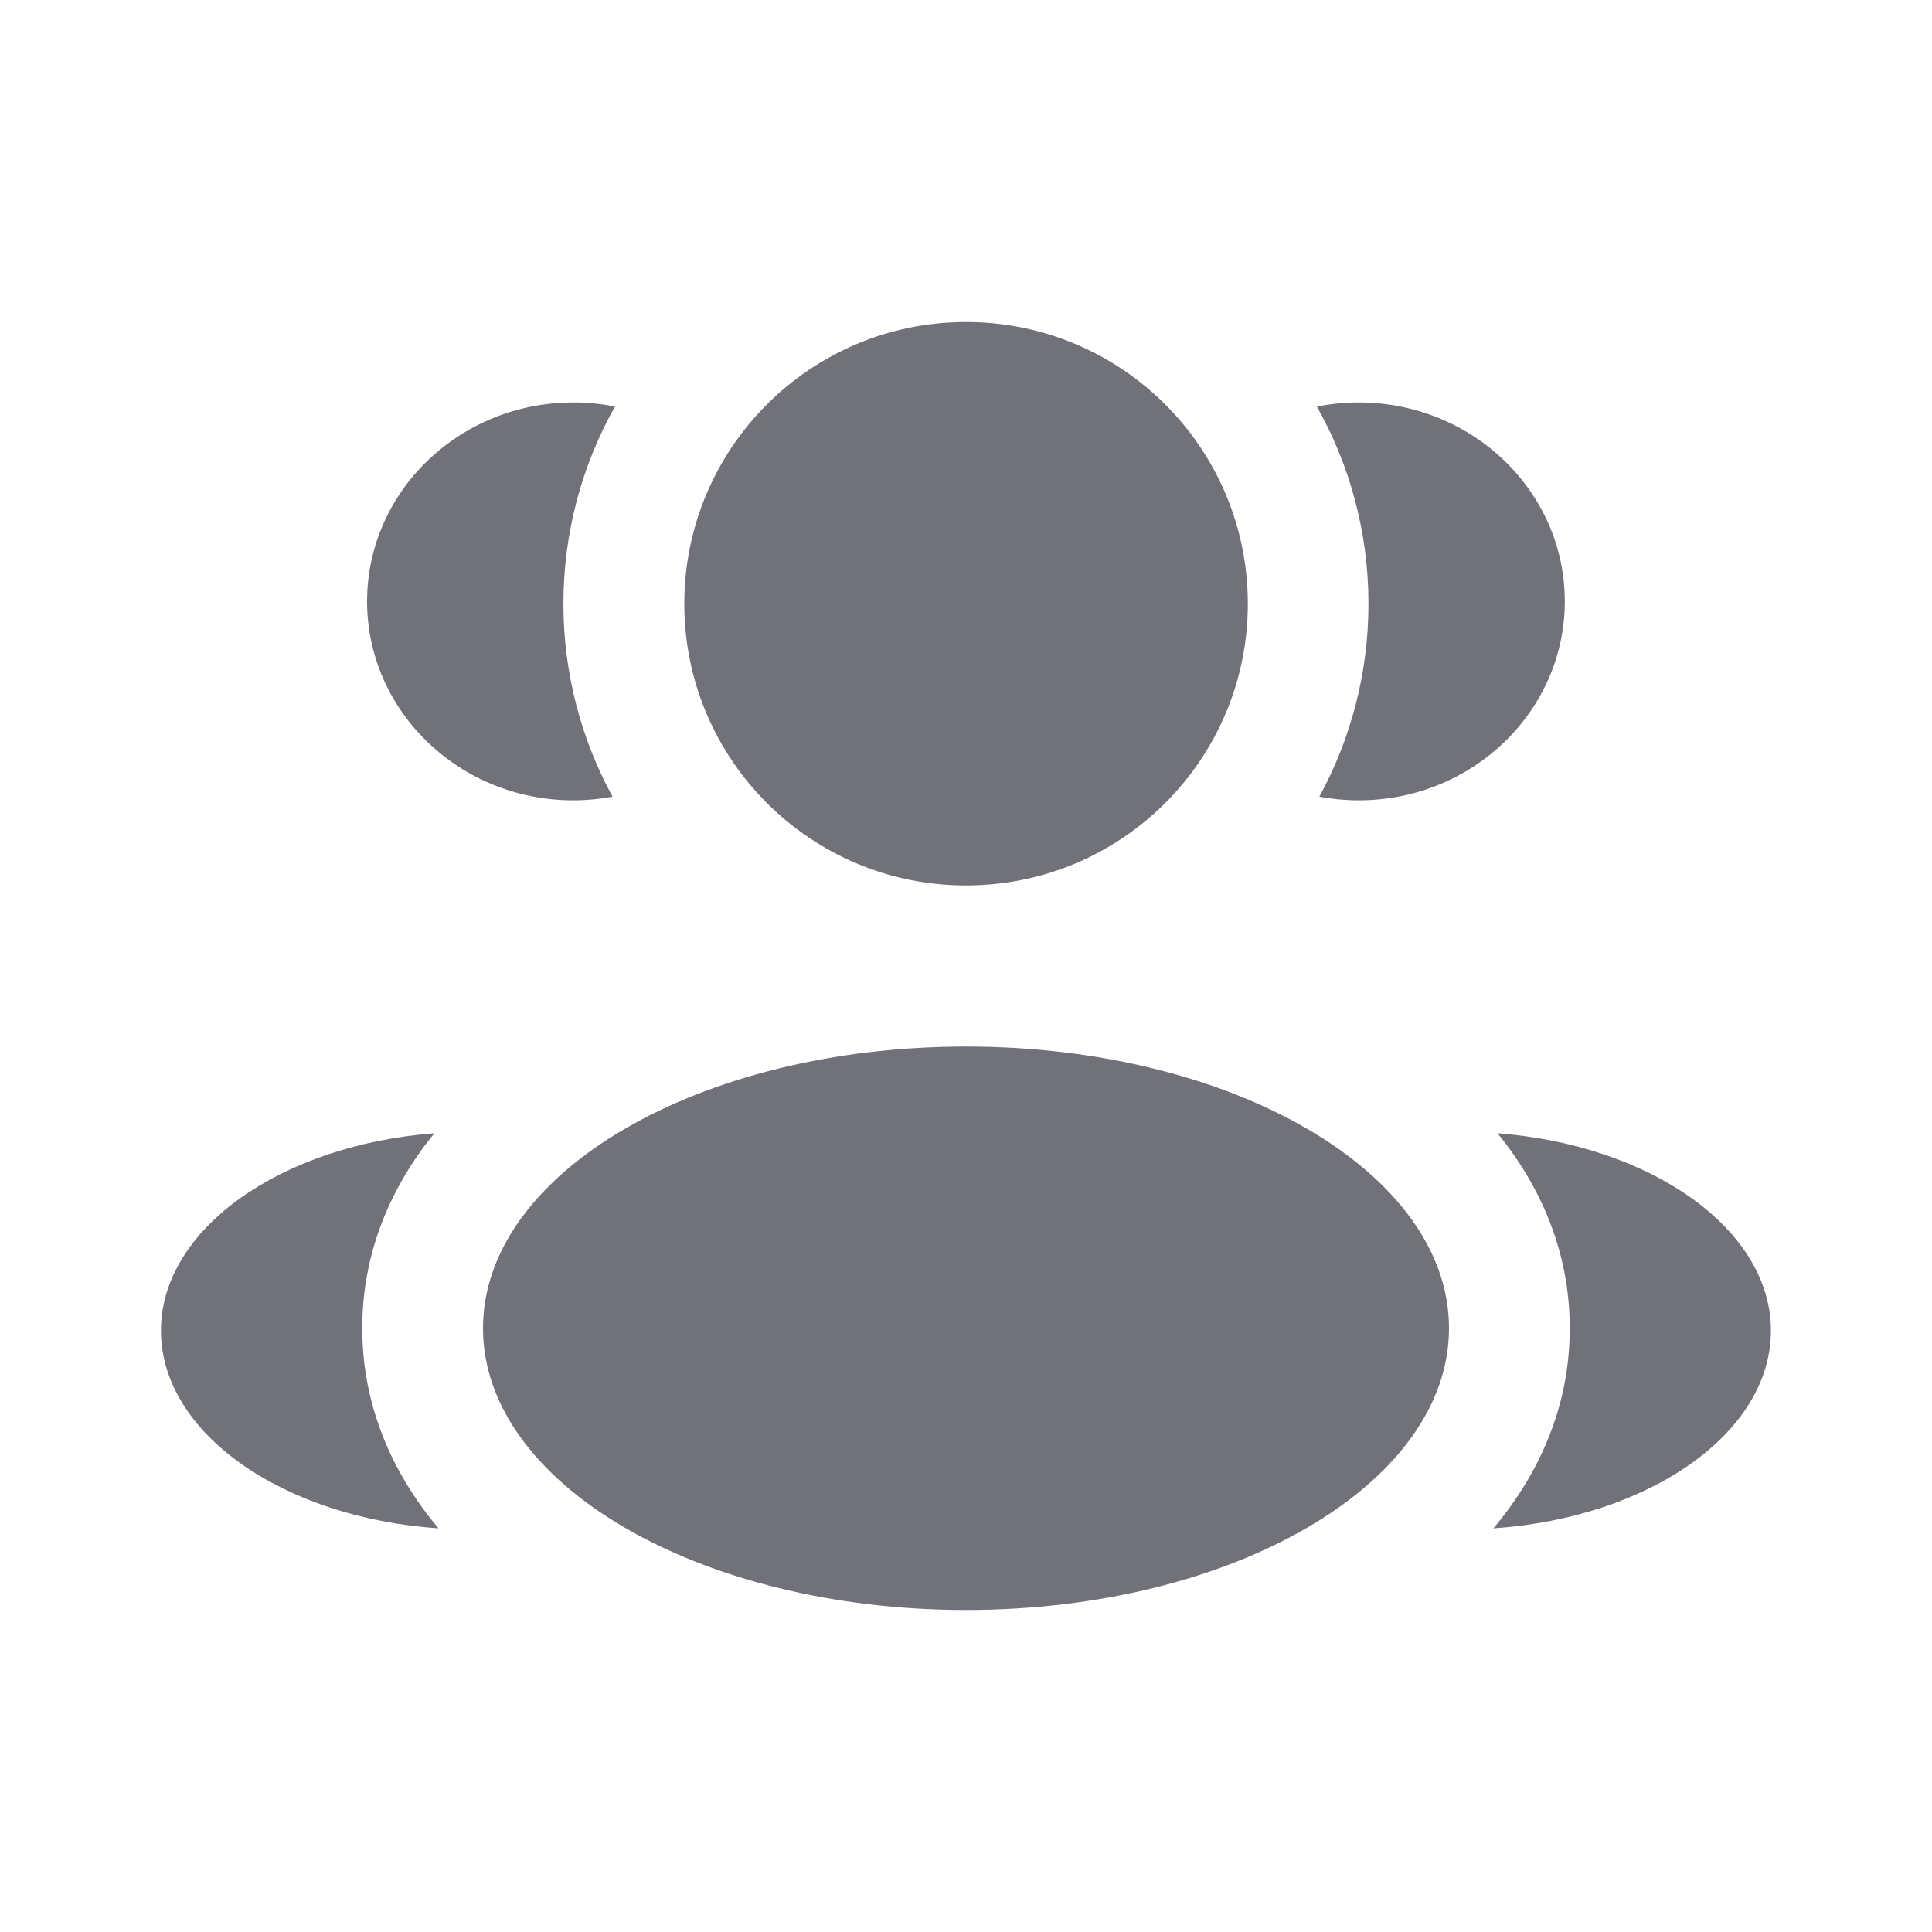 <svg width="16" height="16" viewBox="0 0 16 16" fill="none" xmlns="http://www.w3.org/2000/svg">
<path d="M10.334 5C10.334 6.289 9.289 7.333 8 7.333C6.712 7.333 5.667 6.289 5.667 5C5.667 3.711 6.712 2.667 8 2.667C9.289 2.667 10.334 3.711 10.334 5Z" fill="#71717A"/>
<path d="M12 11C12 12.289 10.209 13.333 8 13.333C5.791 13.333 4 12.289 4 11C4 9.711 5.791 8.667 8 8.667C10.209 8.667 12 9.711 12 11Z" fill="#71717A"/>
<path d="M4.748 3.333C4.866 3.333 4.982 3.345 5.093 3.367C4.821 3.85 4.666 4.407 4.666 5C4.666 5.579 4.814 6.123 5.073 6.598C4.968 6.617 4.859 6.628 4.748 6.628C3.805 6.628 3.04 5.89 3.04 4.98C3.04 4.071 3.805 3.333 4.748 3.333Z" fill="#71717A"/>
<path d="M3.631 12.657C3.253 12.205 3 11.649 3 11C3 10.37 3.237 9.829 3.597 9.385C2.327 9.483 1.333 10.178 1.333 11.02C1.333 11.87 2.345 12.569 3.631 12.657Z" fill="#71717A"/>
<path d="M11.333 5C11.333 5.579 11.185 6.123 10.926 6.598C11.031 6.617 11.14 6.628 11.252 6.628C12.194 6.628 12.959 5.89 12.959 4.98C12.959 4.071 12.194 3.333 11.252 3.333C11.133 3.333 11.018 3.345 10.906 3.367C11.178 3.85 11.333 4.407 11.333 5Z" fill="#71717A"/>
<path d="M12.368 12.657C13.655 12.569 14.666 11.87 14.666 11.02C14.666 10.178 13.672 9.483 12.402 9.385C12.762 9.829 13 10.37 13 11C13 11.649 12.747 12.205 12.368 12.657Z" fill="#71717A"/>
</svg>
